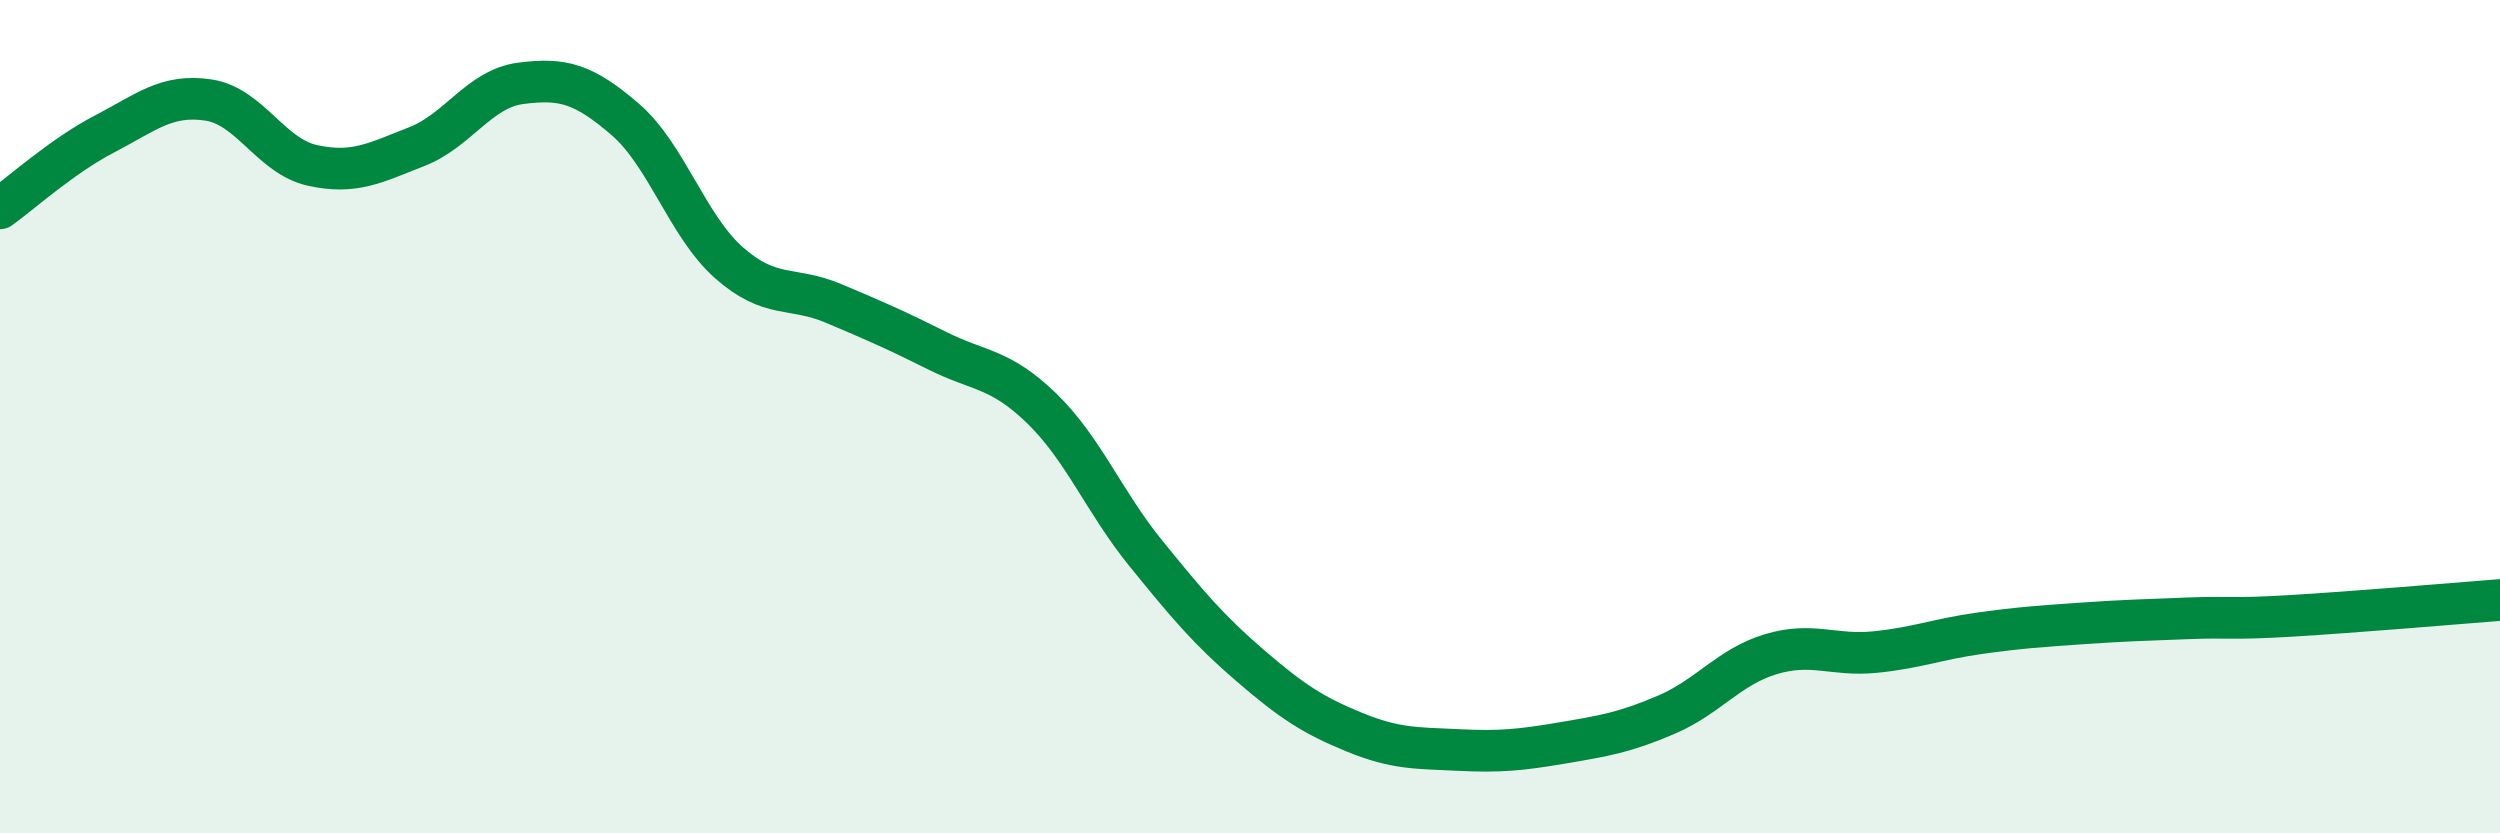 
    <svg width="60" height="20" viewBox="0 0 60 20" xmlns="http://www.w3.org/2000/svg">
      <path
        d="M 0,5 C 0.5,4.64 1.5,3.74 2.5,3.22 C 3.5,2.7 4,2.25 5,2.4 C 6,2.55 6.5,3.75 7.5,3.97 C 8.5,4.19 9,3.91 10,3.52 C 11,3.13 11.5,2.13 12.5,2 C 13.5,1.87 14,2 15,2.86 C 16,3.72 16.5,5.43 17.5,6.31 C 18.5,7.19 19,6.86 20,7.28 C 21,7.7 21.5,7.92 22.5,8.42 C 23.5,8.92 24,8.83 25,9.8 C 26,10.77 26.5,12.05 27.5,13.28 C 28.5,14.51 29,15.11 30,15.97 C 31,16.83 31.5,17.16 32.5,17.57 C 33.5,17.98 34,17.95 35,18 C 36,18.05 36.5,18 37.5,17.83 C 38.5,17.66 39,17.58 40,17.15 C 41,16.72 41.5,16 42.5,15.7 C 43.5,15.4 44,15.75 45,15.65 C 46,15.55 46.5,15.34 47.5,15.2 C 48.5,15.06 49,15.03 50,14.96 C 51,14.89 51.5,14.88 52.5,14.84 C 53.5,14.8 53.5,14.87 55,14.78 C 56.5,14.69 59,14.48 60,14.4L60 20L0 20Z"
        fill="#008740"
        opacity="0.1"
        stroke-linecap="round"
        stroke-linejoin="round"
      />
      <path
        d="M 0,5 C 0.5,4.64 1.5,3.74 2.5,3.22 C 3.5,2.7 4,2.25 5,2.4 C 6,2.55 6.5,3.75 7.5,3.97 C 8.5,4.19 9,3.91 10,3.52 C 11,3.13 11.5,2.13 12.5,2 C 13.5,1.87 14,2 15,2.86 C 16,3.72 16.5,5.43 17.5,6.31 C 18.5,7.19 19,6.86 20,7.28 C 21,7.7 21.5,7.92 22.5,8.42 C 23.5,8.92 24,8.83 25,9.8 C 26,10.77 26.5,12.05 27.5,13.28 C 28.5,14.51 29,15.11 30,15.97 C 31,16.83 31.5,17.16 32.5,17.57 C 33.5,17.98 34,17.95 35,18 C 36,18.05 36.5,18 37.5,17.83 C 38.5,17.66 39,17.58 40,17.15 C 41,16.72 41.5,16 42.5,15.7 C 43.5,15.4 44,15.75 45,15.65 C 46,15.55 46.5,15.34 47.5,15.2 C 48.5,15.06 49,15.03 50,14.96 C 51,14.89 51.5,14.88 52.5,14.84 C 53.5,14.8 53.5,14.87 55,14.78 C 56.5,14.69 59,14.48 60,14.4"
        stroke="#008740"
        stroke-width="1"
        fill="none"
        stroke-linecap="round"
        stroke-linejoin="round"
      />
    </svg>
  